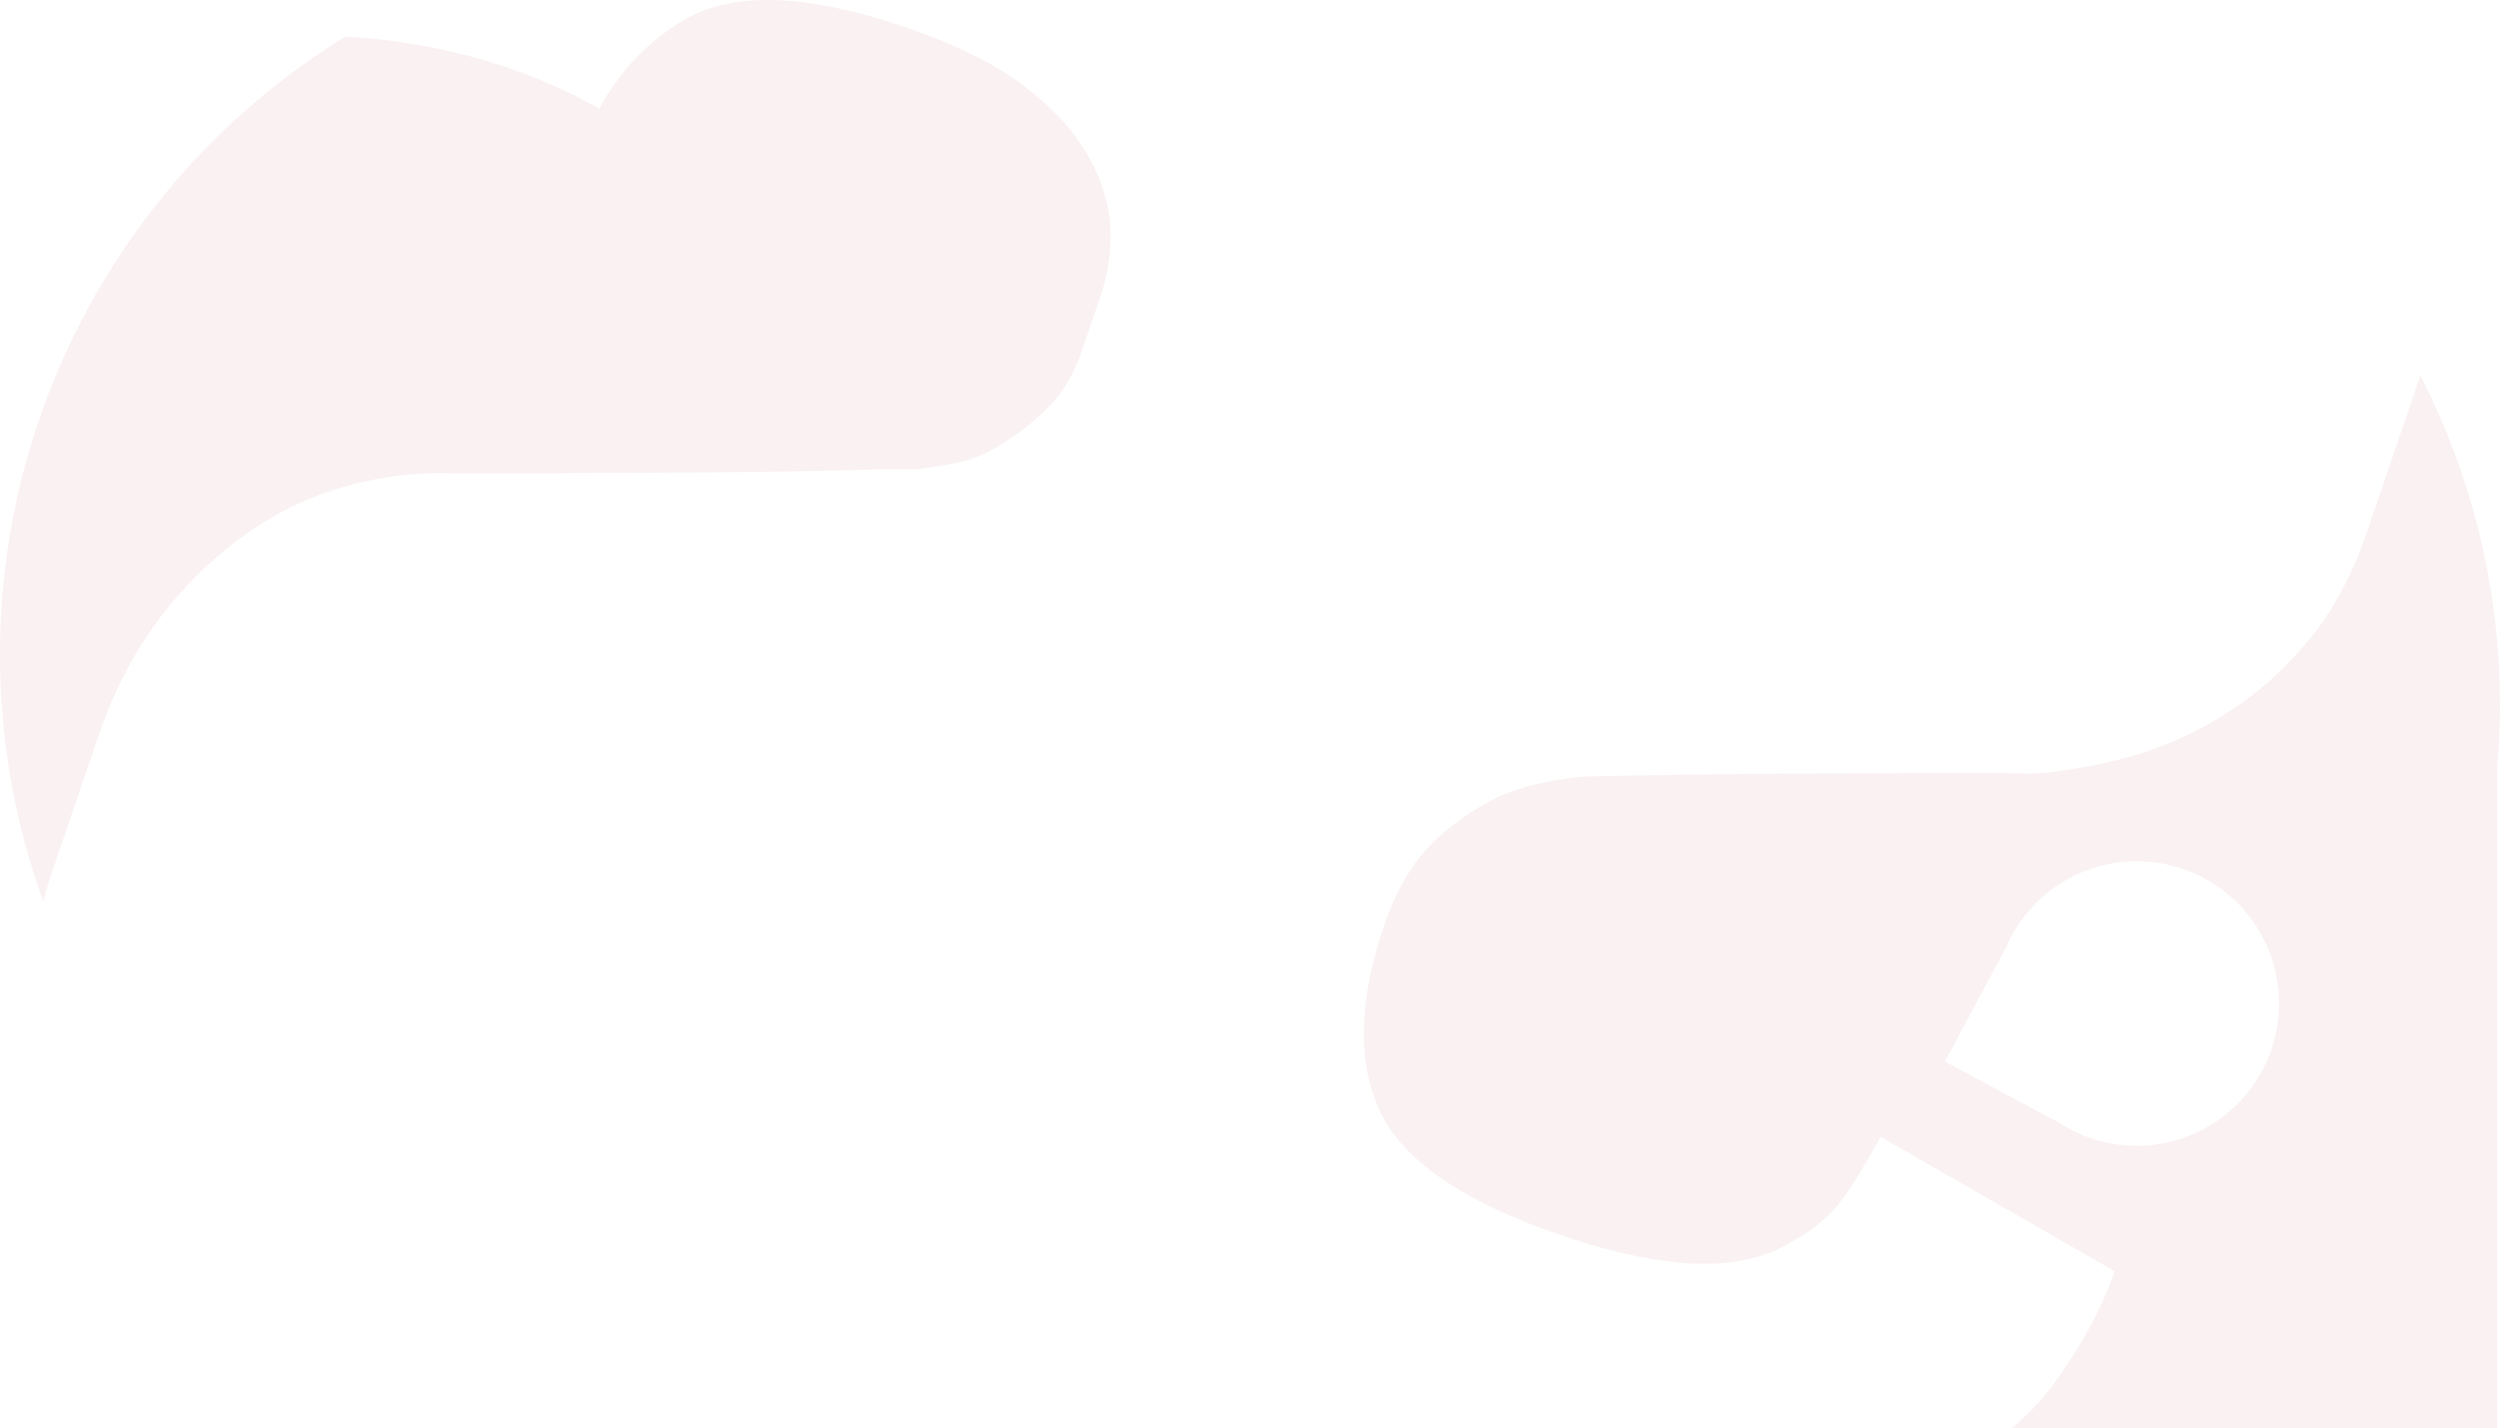 <svg xmlns="http://www.w3.org/2000/svg" width="840.558" height="480.189" viewBox="0 0 840.558 480.189"><g id="Groupe_8972" data-name="Groupe 8972" transform="translate(24.95 -83)" opacity="0.061"><path id="Trac&#xE9;_1" data-name="Trac&#xE9; 1" d="M330.369,62.066A76,76,0,0,1,358.9,32.182c16.3-9.668,41.235-8.831,74.607,2.568q25.081,8.559,39.676,19.742c9.806,7.4,17.009,15.292,21.6,23.594,4.649,8.268,7.08,16.4,7.348,24.295a60.446,60.446,0,0,1-2.994,21.912l-6.5,19.028c-2.726,8.014-6.606,14.489-11.68,19.495a81.264,81.264,0,0,1-16,12.408,45.227,45.227,0,0,1-16.13,6.3c-5.074.824-9.236,1.49-12.353,1.888-2.925-.227-10.41-.185-22.447.185q-18.077.494-42.189.721-24.123.165-49.88.261-25.761.227-45.9,0-40.459.742-70.618,25.153-30.159,24.339-43.2,62.419l-16.061,47.078q-1.545,4.542-2.754,9.449A244,244,0,0,1,245,37.792C280.723,39.969,308.89,49.884,330.369,62.066Z" transform="translate(-153.801 57.486)" fill="#a9142c"></path><path id="Trac&#xE9;_2" data-name="Trac&#xE9; 2" d="M119.064,226.3c4.305-12.635,10.286-22.358,17.778-29.122a82.6,82.6,0,0,1,23.01-15.073,93.544,93.544,0,0,1,28.882-5.837q33.733-.721,62.941-.92,25.761-.093,49.887-.254c16.054-.1,27.776-.034,35.144.268a167.561,167.561,0,0,0,27.144-4.175A123.815,123.815,0,0,0,396.11,158.7a116.494,116.494,0,0,0,30.77-24.748q14.358-15.677,22.571-39.82l16.432-48.081c.536-1.572,1-3.131,1.476-4.7a242.683,242.683,0,0,1,26.856,111.2c0,7.093-.35,14.077-.954,20.985V395.414H330.025A85.438,85.438,0,0,0,344.6,379.929q13.885-19.313,20.01-37.3l-78.631-45.163c-12.717,22.489-16.192,27.893-32.645,36.785q-24.648,13.359-74.8-3.722-49.039-16.717-60.805-41.455Q106.052,264.355,119.064,226.3Zm226.9,66.395c1.147.742,2.321,1.449,3.55,2.094a47.821,47.821,0,1,0-19.591-64.719c-.652,1.2-1.236,2.451-1.765,3.708L307.6,272.142Z" transform="translate(321.392 167.775)" fill="#a9142c"></path></g></svg>